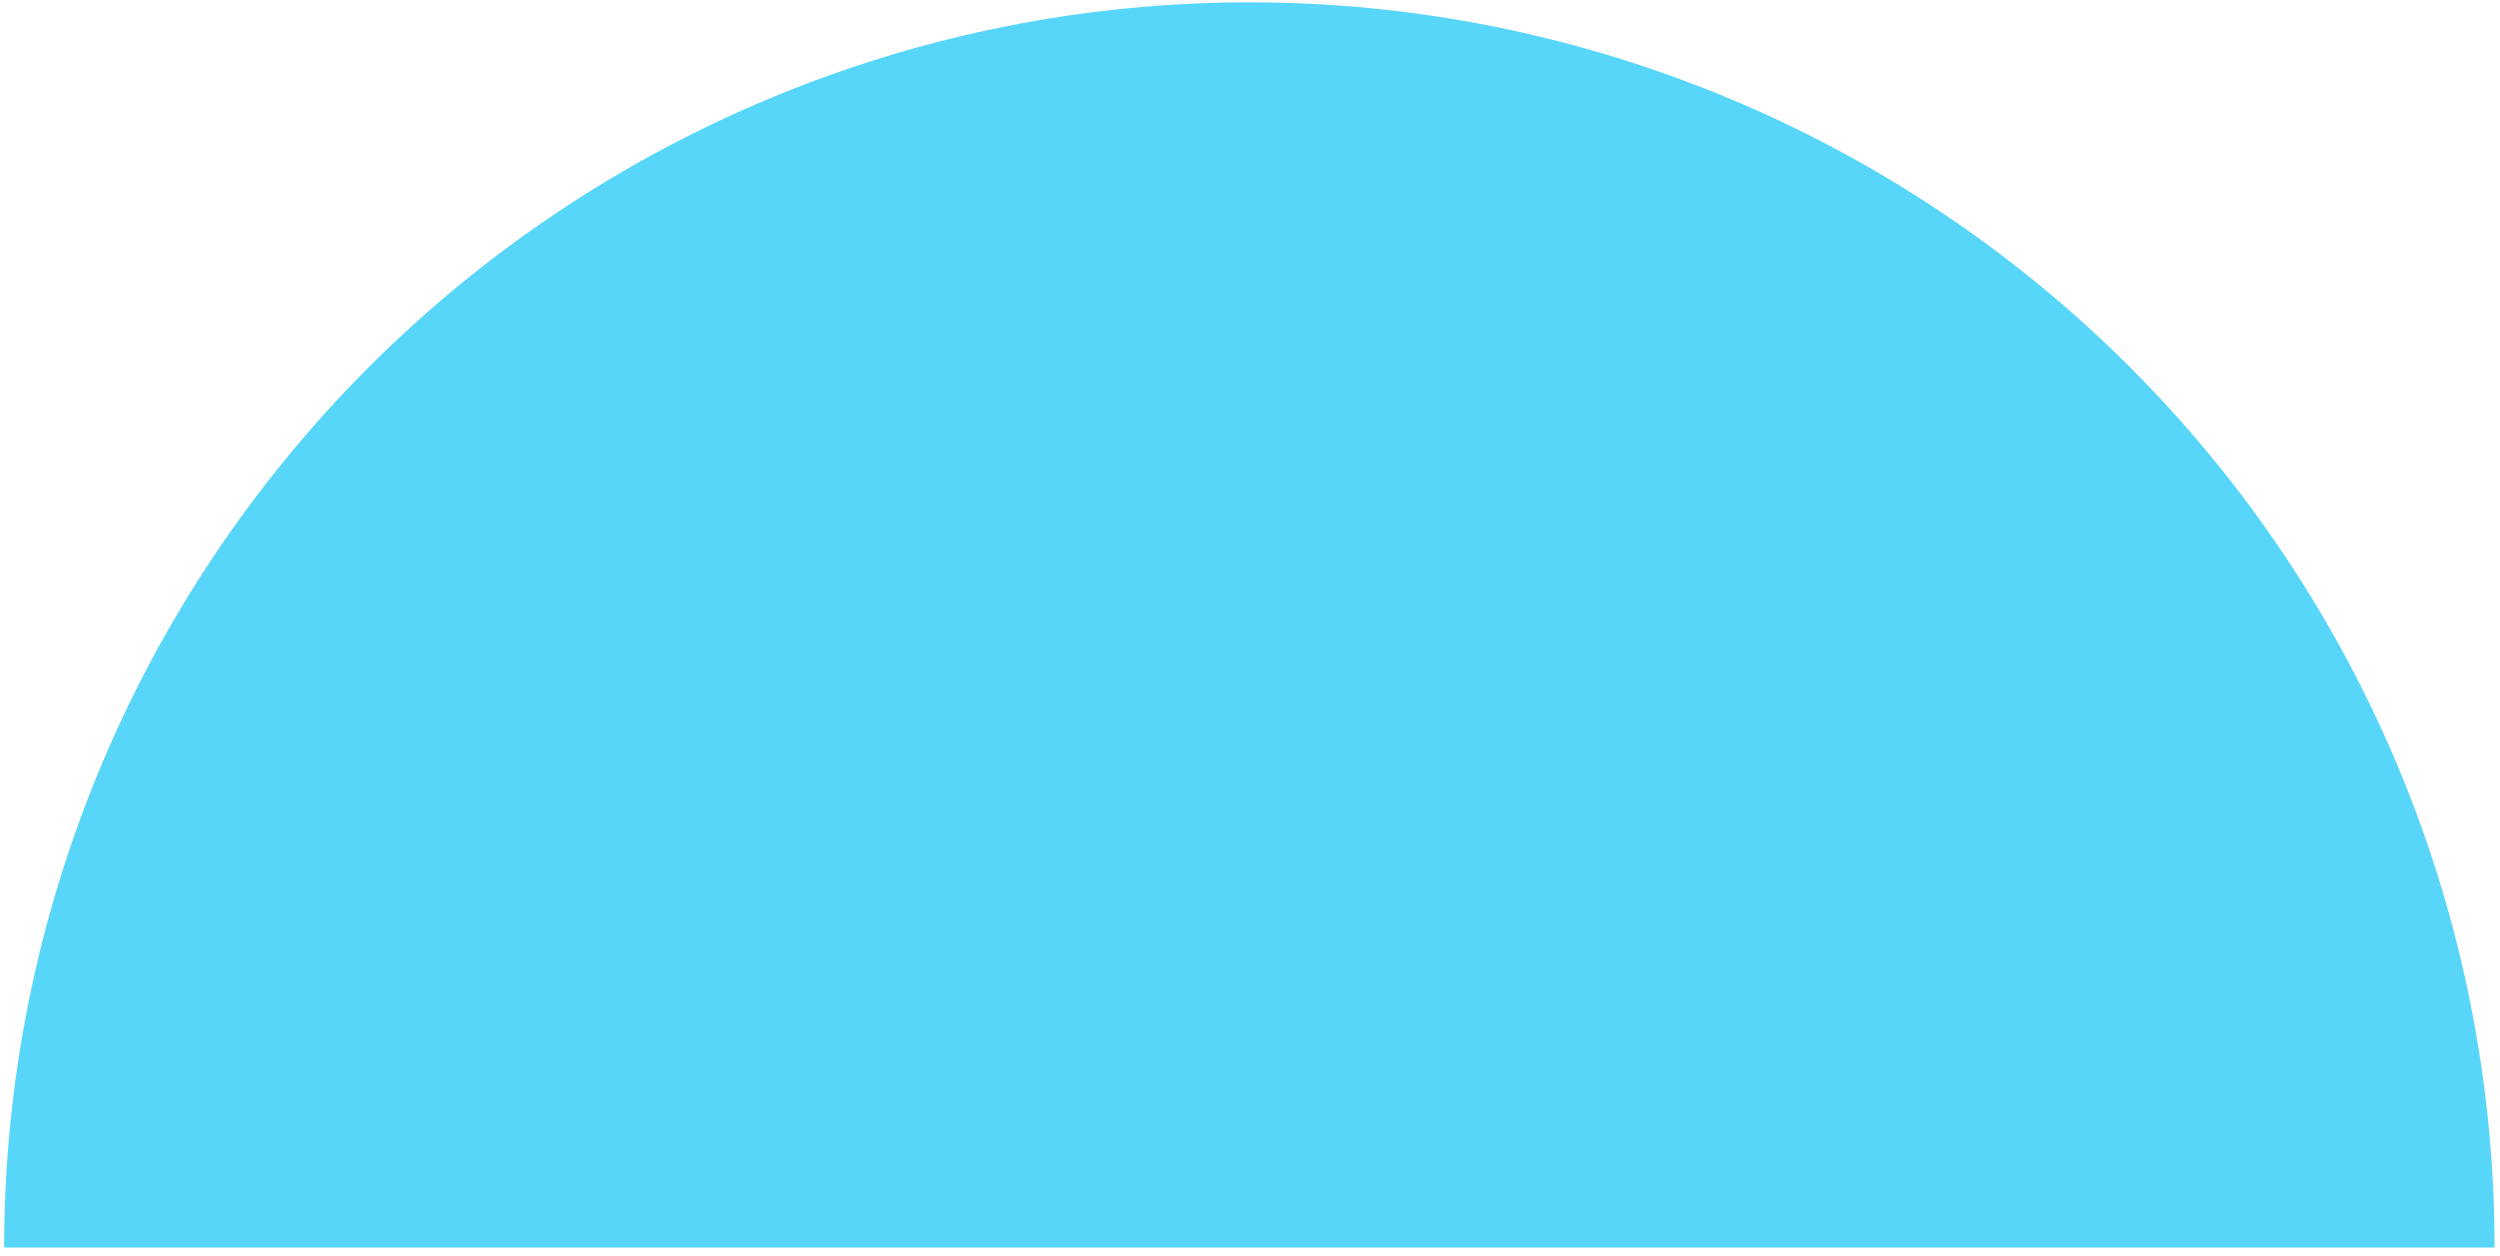 <svg width="193" height="97" viewBox="0 0 193 97" fill="none" xmlns="http://www.w3.org/2000/svg">
<path d="M192.581 96.31C192.581 70.814 182.453 46.363 164.425 28.335C146.397 10.307 121.946 0.179 96.451 0.179C70.956 0.179 46.504 10.307 28.477 28.335C10.449 46.363 0.321 70.814 0.321 96.31L96.451 96.31L192.581 96.31Z" fill="#57D6F9"/>
</svg>
